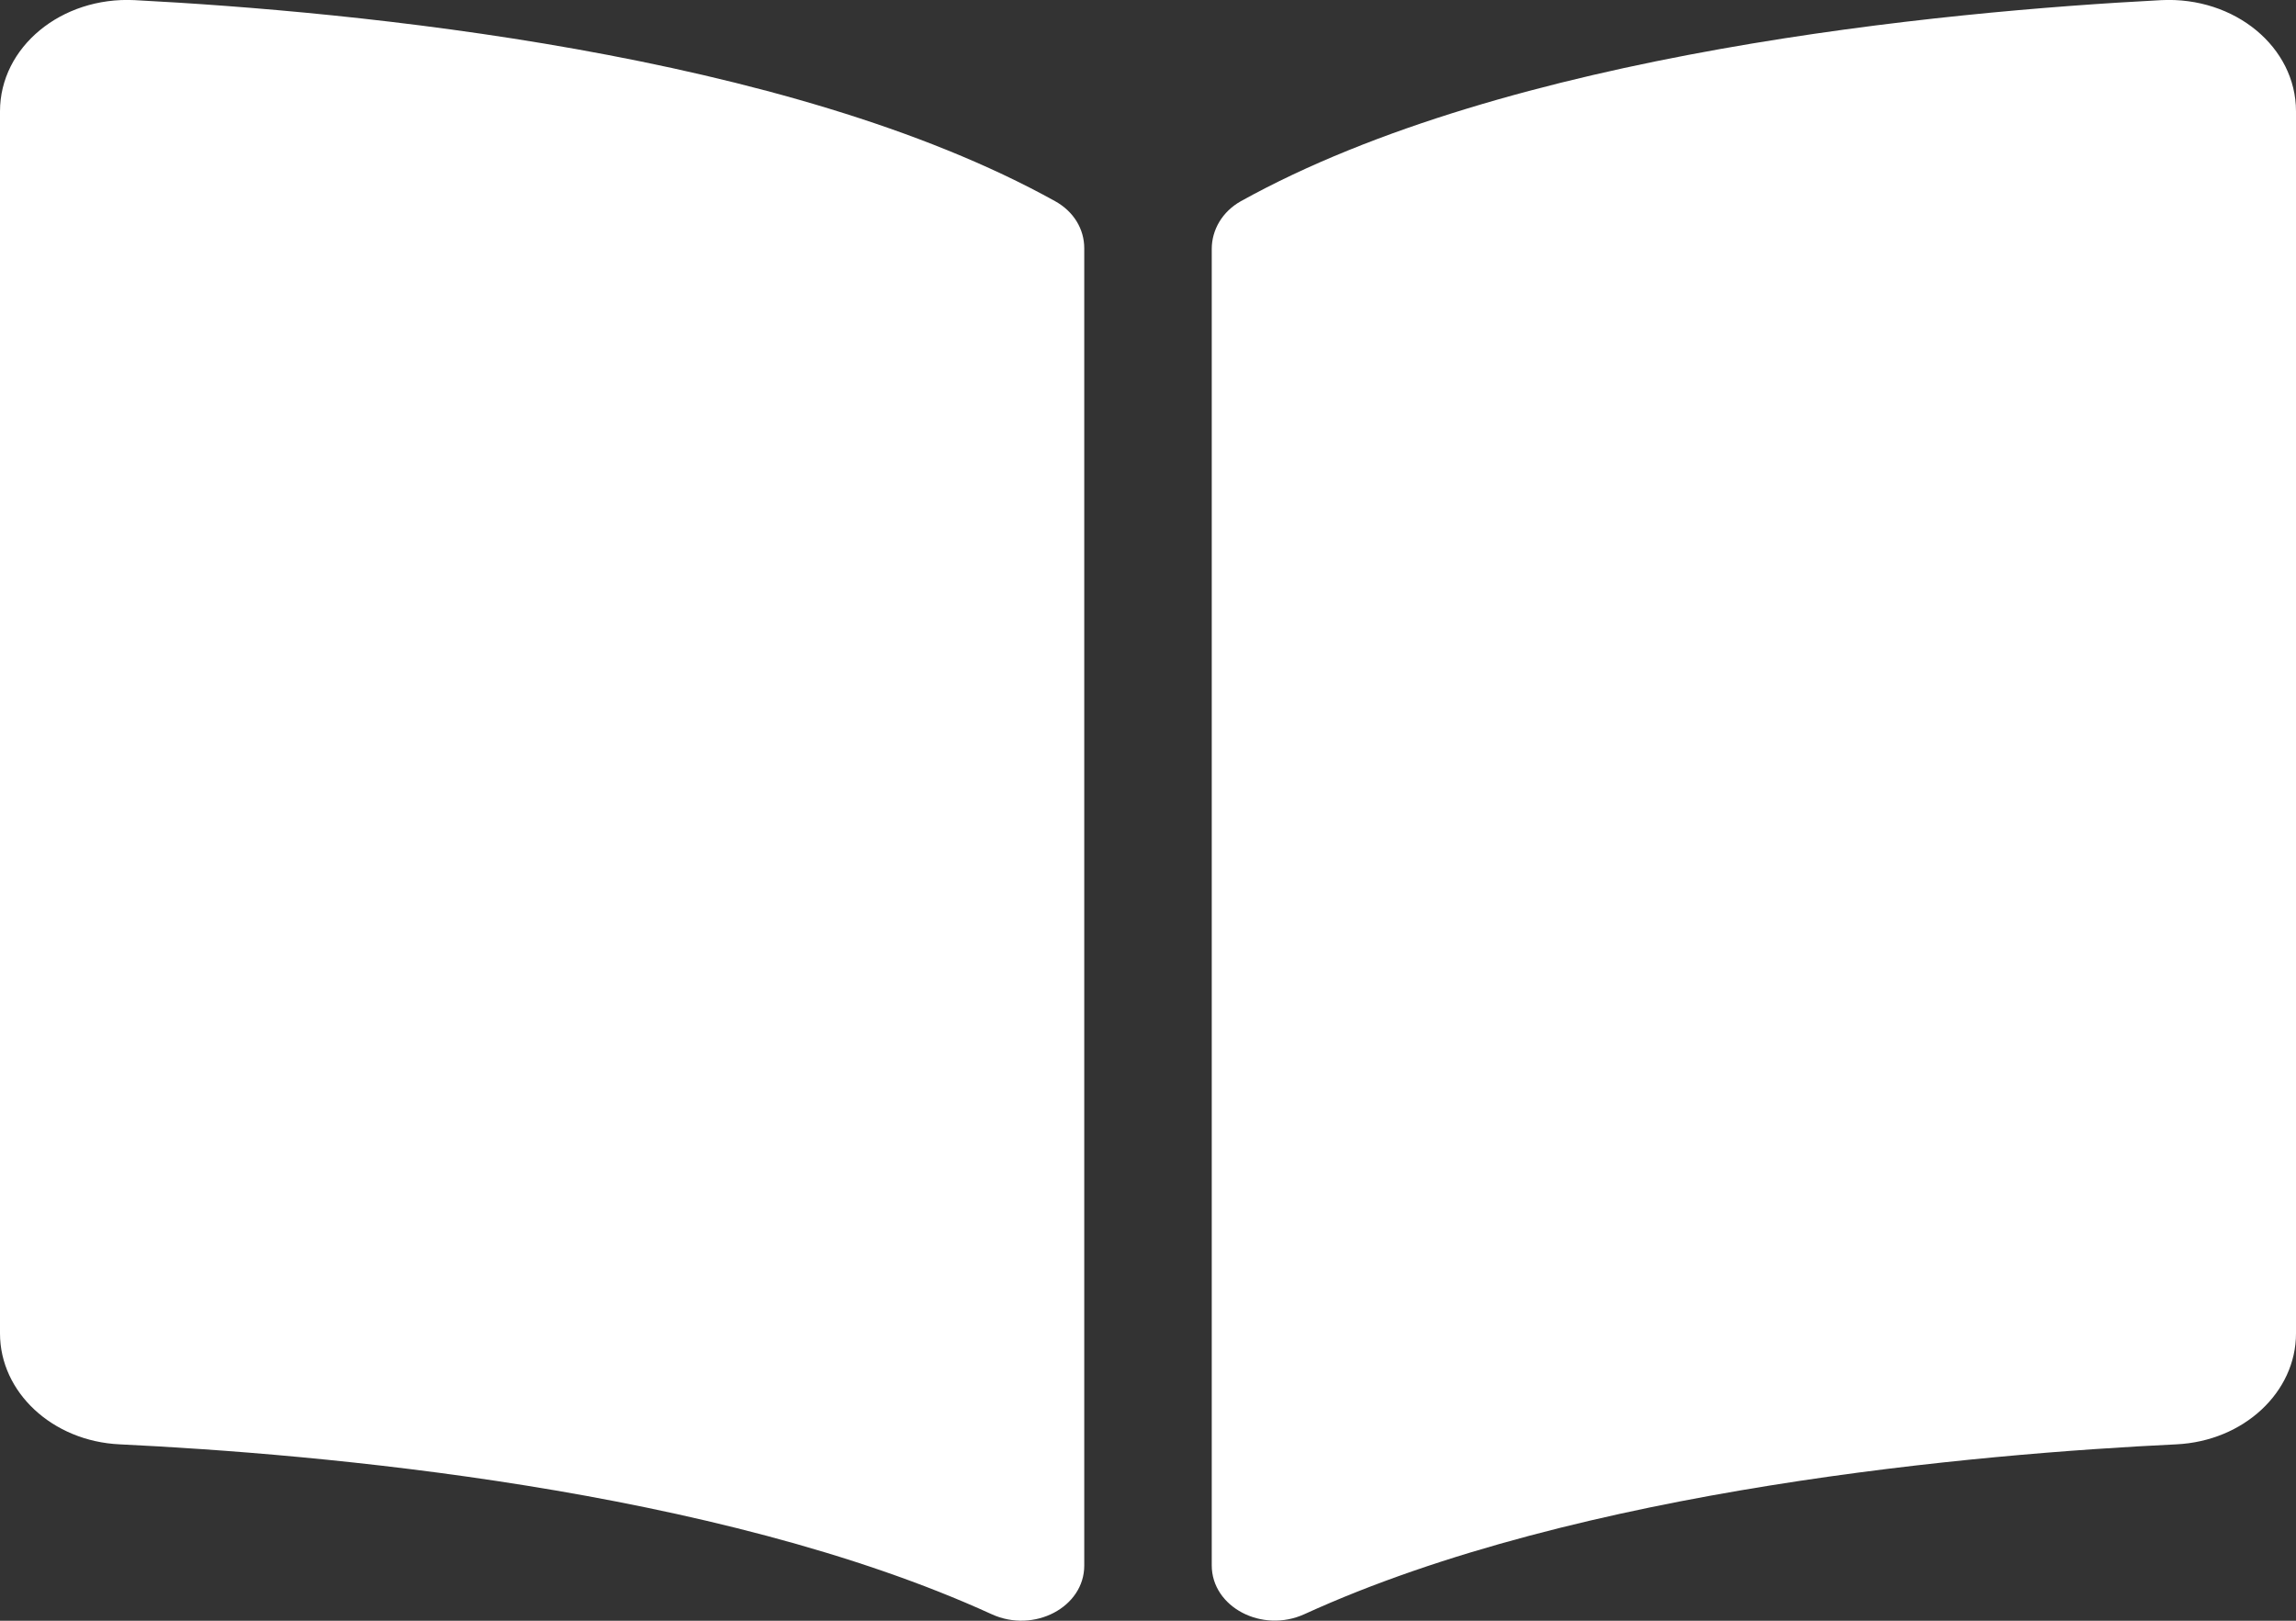 <svg width="17" height="12" viewBox="0 0 17 12" fill="none" xmlns="http://www.w3.org/2000/svg">
<rect x="0" y="0" width="17" height="12" fill="#333333" stroke="none"/>
<path d="M16.003 0.001C14.386 0.085 11.171 0.388 9.187 1.49C9.05 1.567 8.972 1.702 8.972 1.843V11.59C8.972 11.899 9.345 12.095 9.659 11.951C11.701 11.018 14.654 10.764 16.114 10.694C16.613 10.67 17 10.308 17 9.873V0.824C17 0.349 16.547 -0.026 16.003 0.001ZM7.813 1.49C5.829 0.388 2.614 0.085 0.997 0.001C0.453 -0.026 0 0.349 0 0.824V9.873C0 10.308 0.388 10.671 0.886 10.694C2.347 10.764 5.301 11.019 7.343 11.952C7.656 12.095 8.028 11.9 8.028 11.592V1.838C8.028 1.697 7.951 1.567 7.813 1.49Z" fill="white"/>
</svg>
